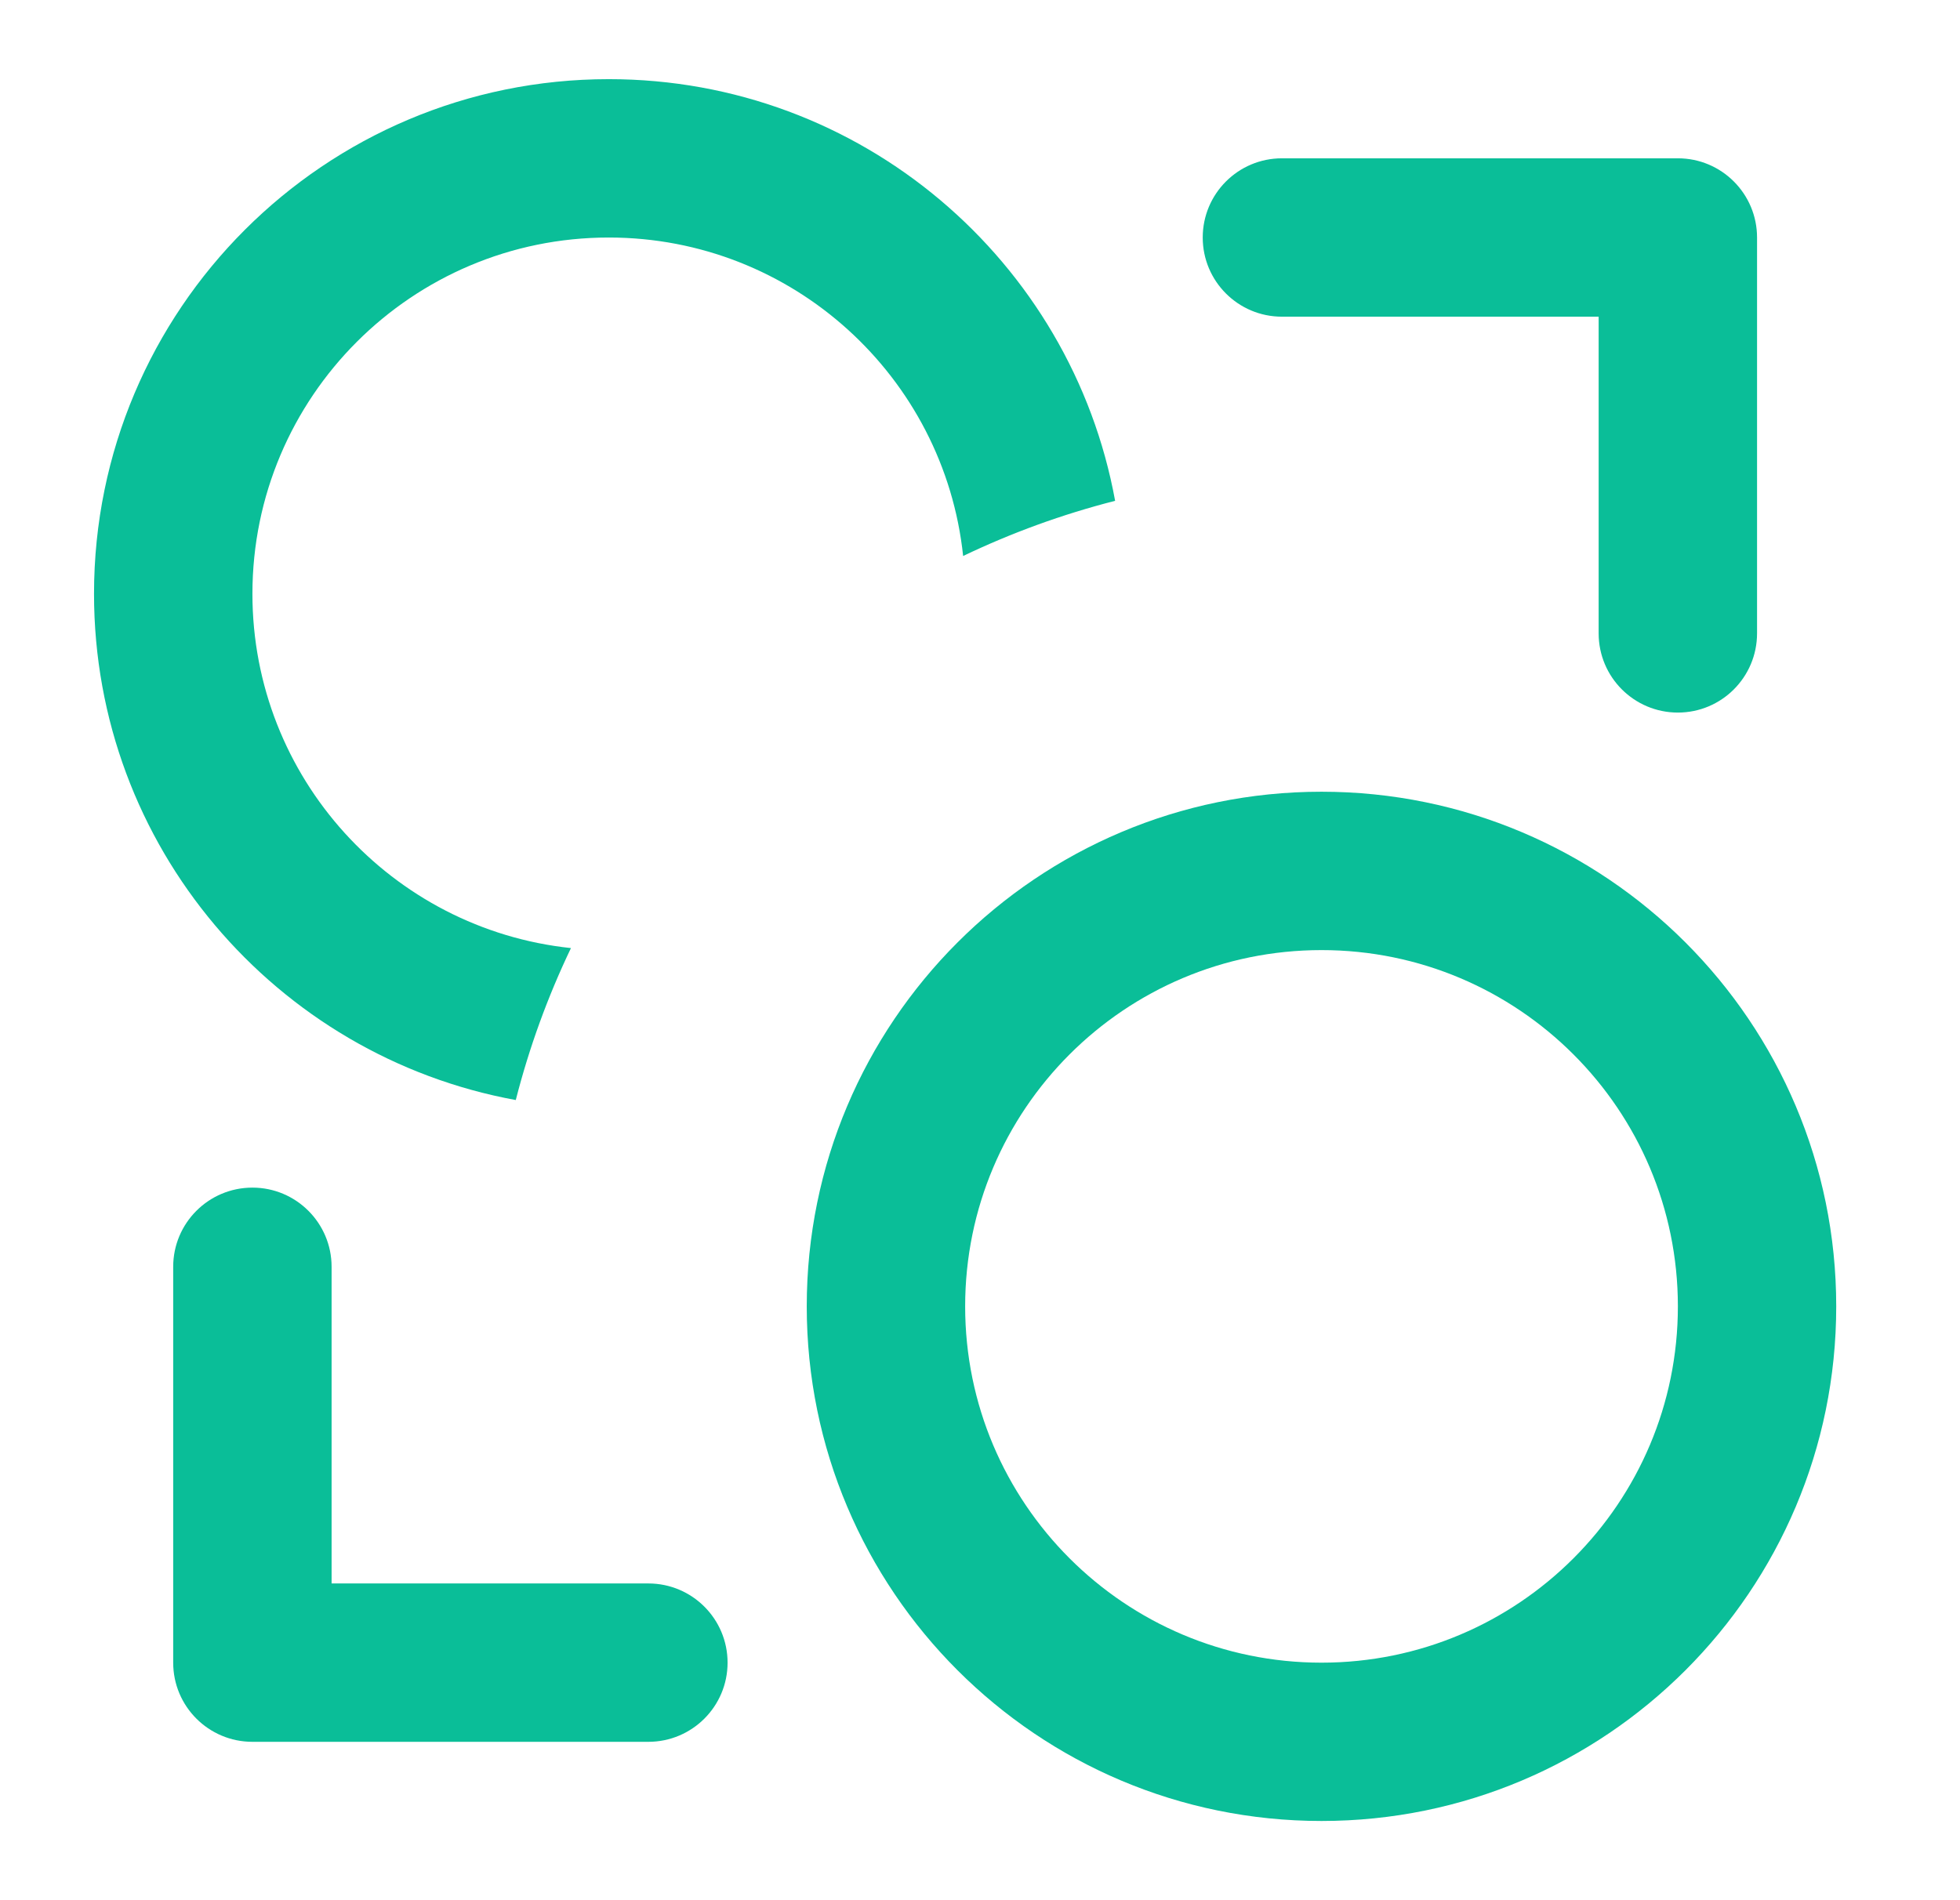 <svg width="33" height="32" viewBox="0 0 33 32" fill="none" xmlns="http://www.w3.org/2000/svg">
<path d="M10.25 4C13.348 4 15.898 6.349 16.216 9.363C17.029 8.974 17.885 8.661 18.775 8.434C18.038 4.395 14.502 1.333 10.25 1.333C5.463 1.333 1.583 5.213 1.583 10C1.583 14.252 4.645 17.788 8.684 18.525C8.911 17.635 9.224 16.779 9.613 15.966C6.599 15.648 4.25 13.098 4.25 10C4.25 6.686 6.936 4 10.25 4Z" fill="#0ABE98"/>
<path d="M21.583 2.666C20.847 2.666 20.25 3.263 20.25 4C20.25 4.736 20.847 5.333 21.583 5.333L26.916 5.333V10.666C26.916 11.403 27.513 12 28.25 12C28.986 12 29.583 11.403 29.583 10.666V4C29.583 3.263 28.986 2.666 28.25 2.666L21.583 2.666Z" fill="#0ABE98"/>
<path d="M10.916 29.333C11.653 29.333 12.25 28.736 12.25 28C12.25 27.263 11.653 26.666 10.916 26.666H5.583L5.583 21.333C5.583 20.597 4.986 20 4.25 20C3.513 20 2.916 20.597 2.916 21.333L2.916 28C2.916 28.736 3.513 29.333 4.25 29.333H10.916Z" fill="#0ABE98"/>
<path fill-rule="evenodd" clip-rule="evenodd" d="M22.25 30.666C27.036 30.666 30.916 26.786 30.916 22C30.916 17.213 27.036 13.333 22.25 13.333C17.463 13.333 13.583 17.213 13.583 22C13.583 26.786 17.463 30.666 22.25 30.666ZM22.25 28C25.563 28 28.25 25.313 28.25 22C28.25 18.686 25.563 16 22.25 16C18.936 16 16.25 18.686 16.25 22C16.25 25.313 18.936 28 22.25 28Z" fill="#0ABE98"/>
</svg>
